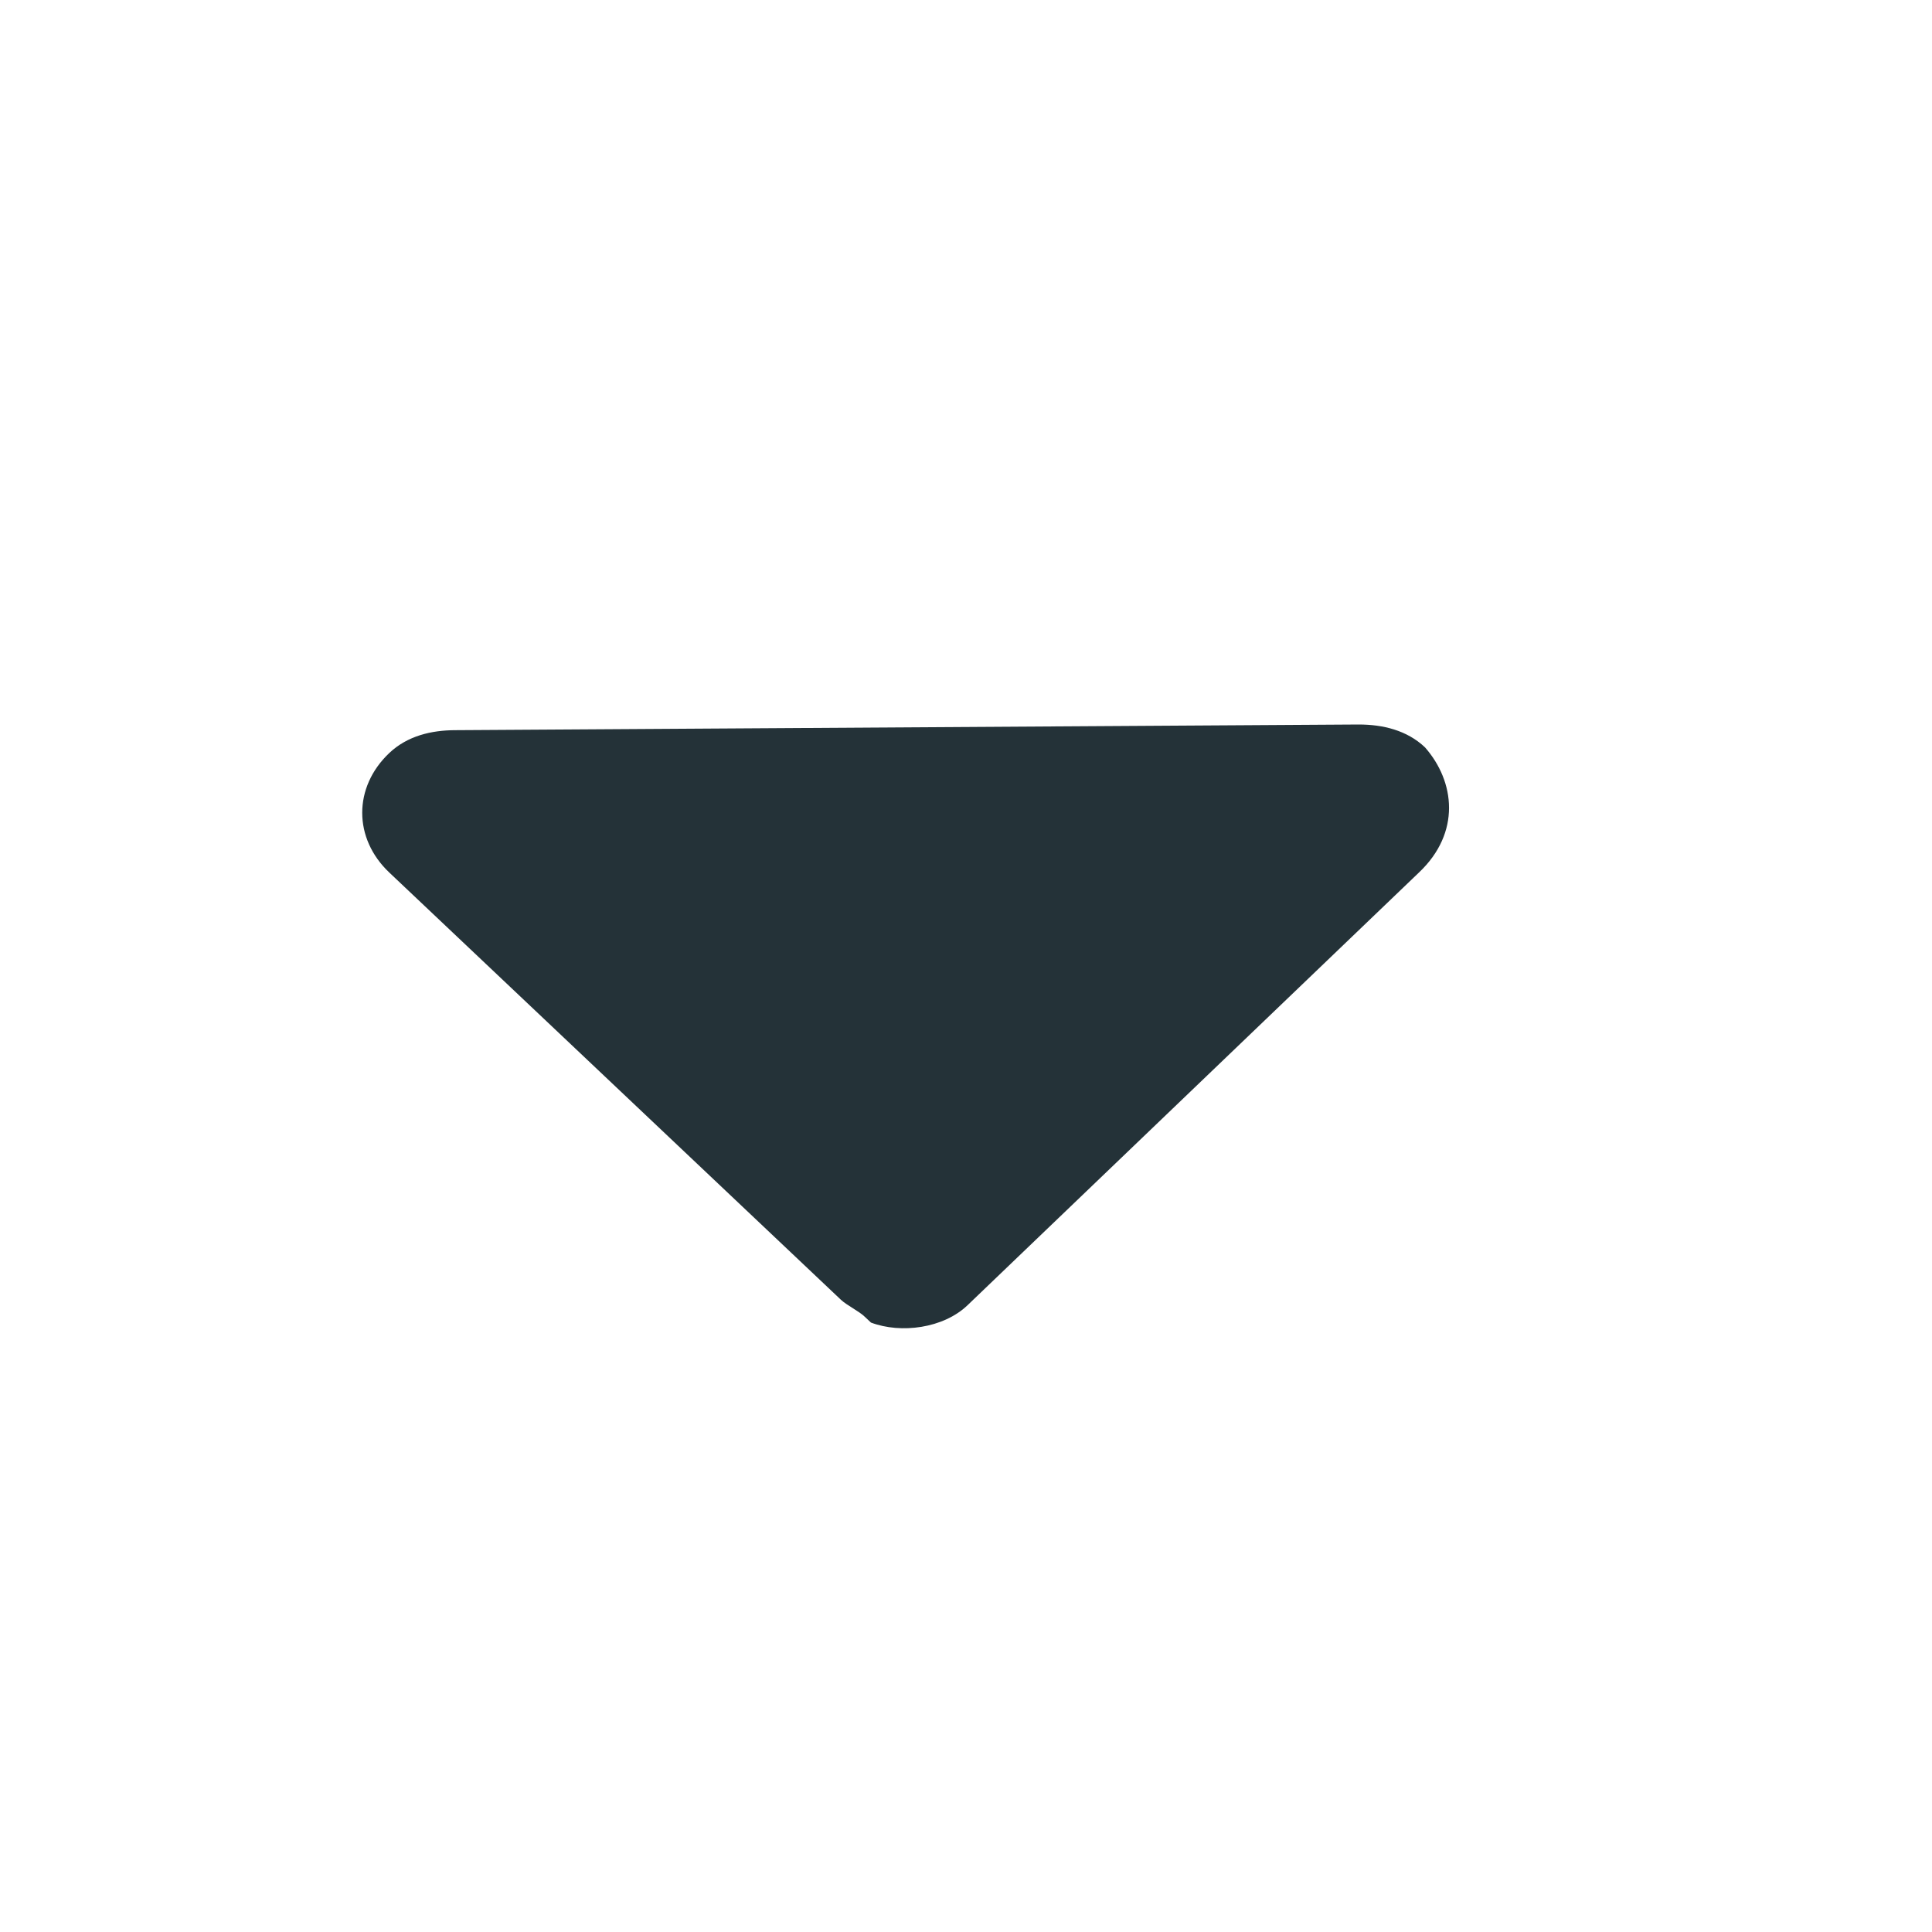 <svg width="16" height="16" viewBox="0 0 16 16" fill="none" xmlns="http://www.w3.org/2000/svg">
<g id="&#228;&#184;&#139;&#230;&#139;&#137; 3">
<path id="Vector" d="M11.801 6.189C11.651 6.047 11.451 6 11.252 6L3.773 6.047C3.573 6.047 3.374 6.094 3.224 6.236C2.925 6.519 2.925 6.943 3.224 7.226L6.964 10.764C7.014 10.811 7.114 10.858 7.163 10.906L7.213 10.953C7.463 11.047 7.812 11 8.011 10.811L11.751 7.226C12.1 6.896 12.05 6.472 11.801 6.189Z" fill="rgb(36, 50, 56)"/>
</g>
</svg>
